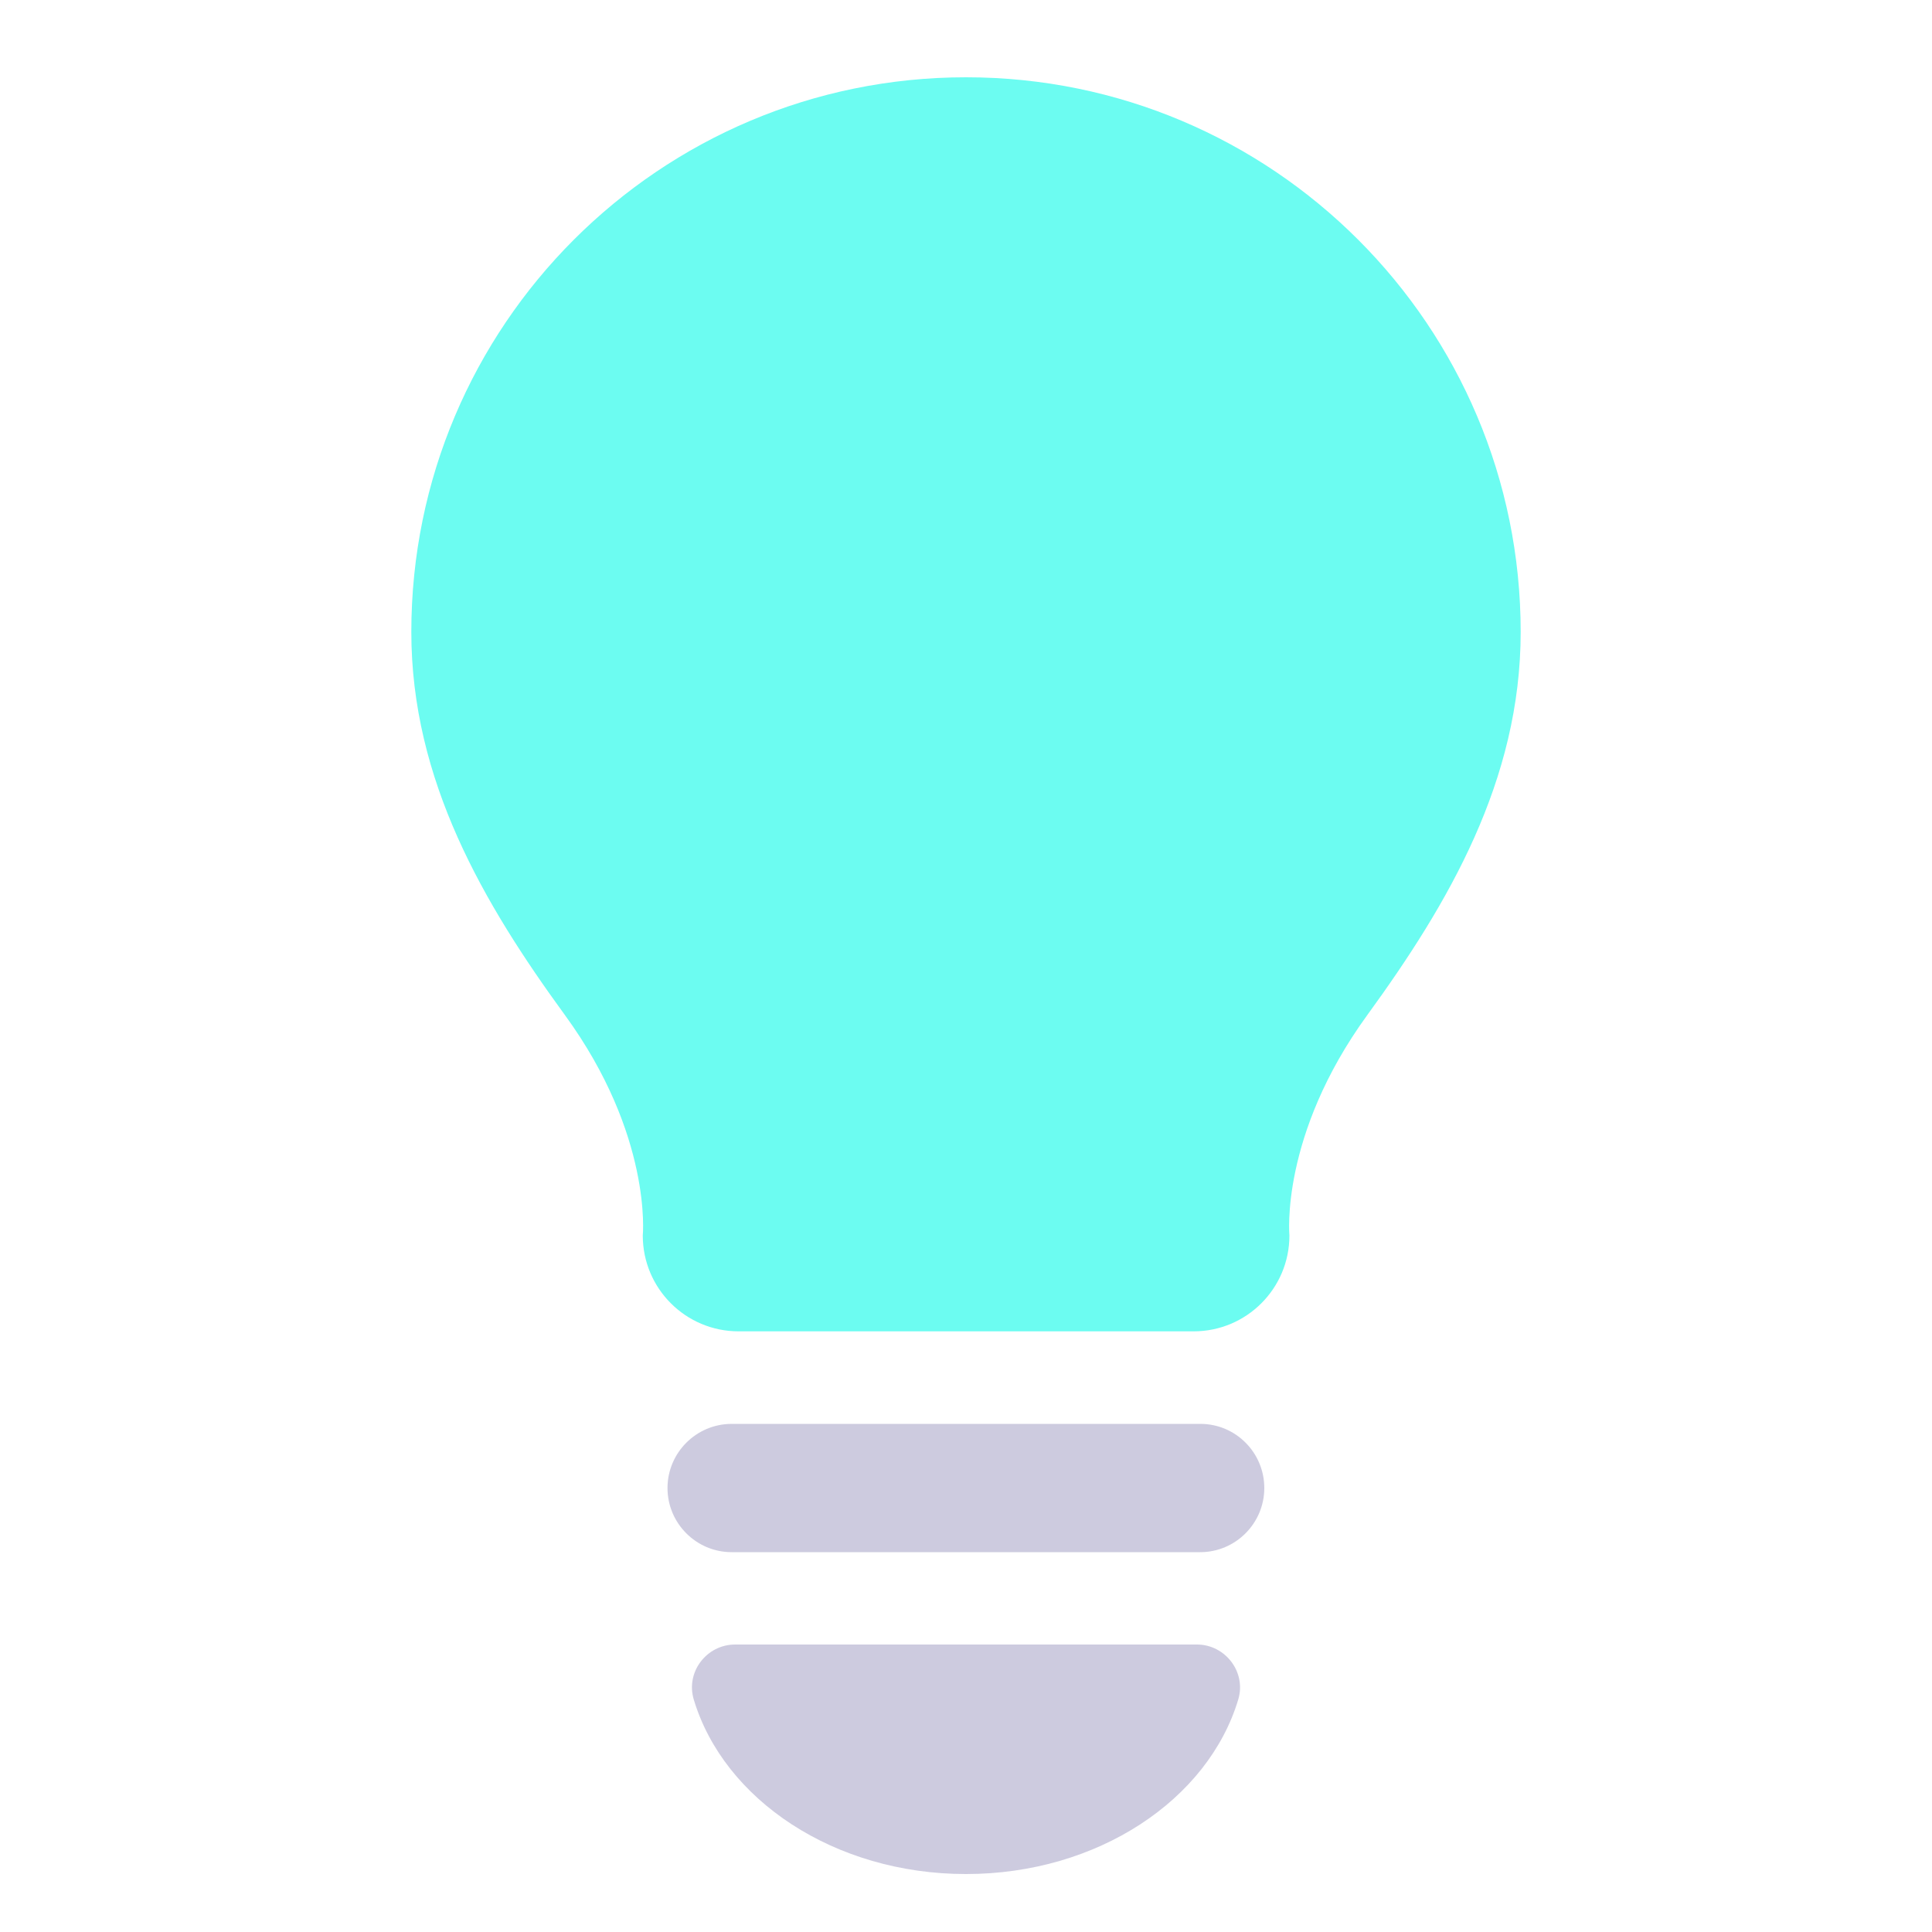 <svg width="60" height="60" viewBox="0 0 60 60" fill="none" xmlns="http://www.w3.org/2000/svg">
<path d="M37.279 44.22H22.723C21.625 44.22 20.73 45.114 20.73 46.212C20.73 47.31 21.625 48.204 22.723 48.204H37.273C38.37 48.204 39.264 47.31 39.264 46.212C39.264 45.114 38.377 44.22 37.279 44.22Z" fill="#9D99C1" fill-opacity="0.5"/>
<path d="M47.226 19.626C47.226 10.116 39.516 2.4 30 2.4C20.484 2.4 12.774 10.116 12.774 19.626C12.774 24.24 15.024 28.068 17.544 31.524C20.268 35.262 19.962 38.37 19.962 38.37C19.962 40.014 21.294 41.346 22.938 41.346H37.068C38.712 41.346 40.044 40.014 40.044 38.37C40.044 38.37 39.744 35.262 42.462 31.524C44.976 28.068 47.226 24.24 47.226 19.626Z" fill="#6CFCF1"/>
<path d="M37.17 51.072H22.83C21.942 51.072 21.288 51.93 21.546 52.782C22.482 55.896 25.914 58.2 30 58.2C34.086 58.2 37.518 55.896 38.454 52.782C38.712 51.936 38.058 51.072 37.17 51.072Z" fill="#9D99C1" fill-opacity="0.5"/>
</svg>
